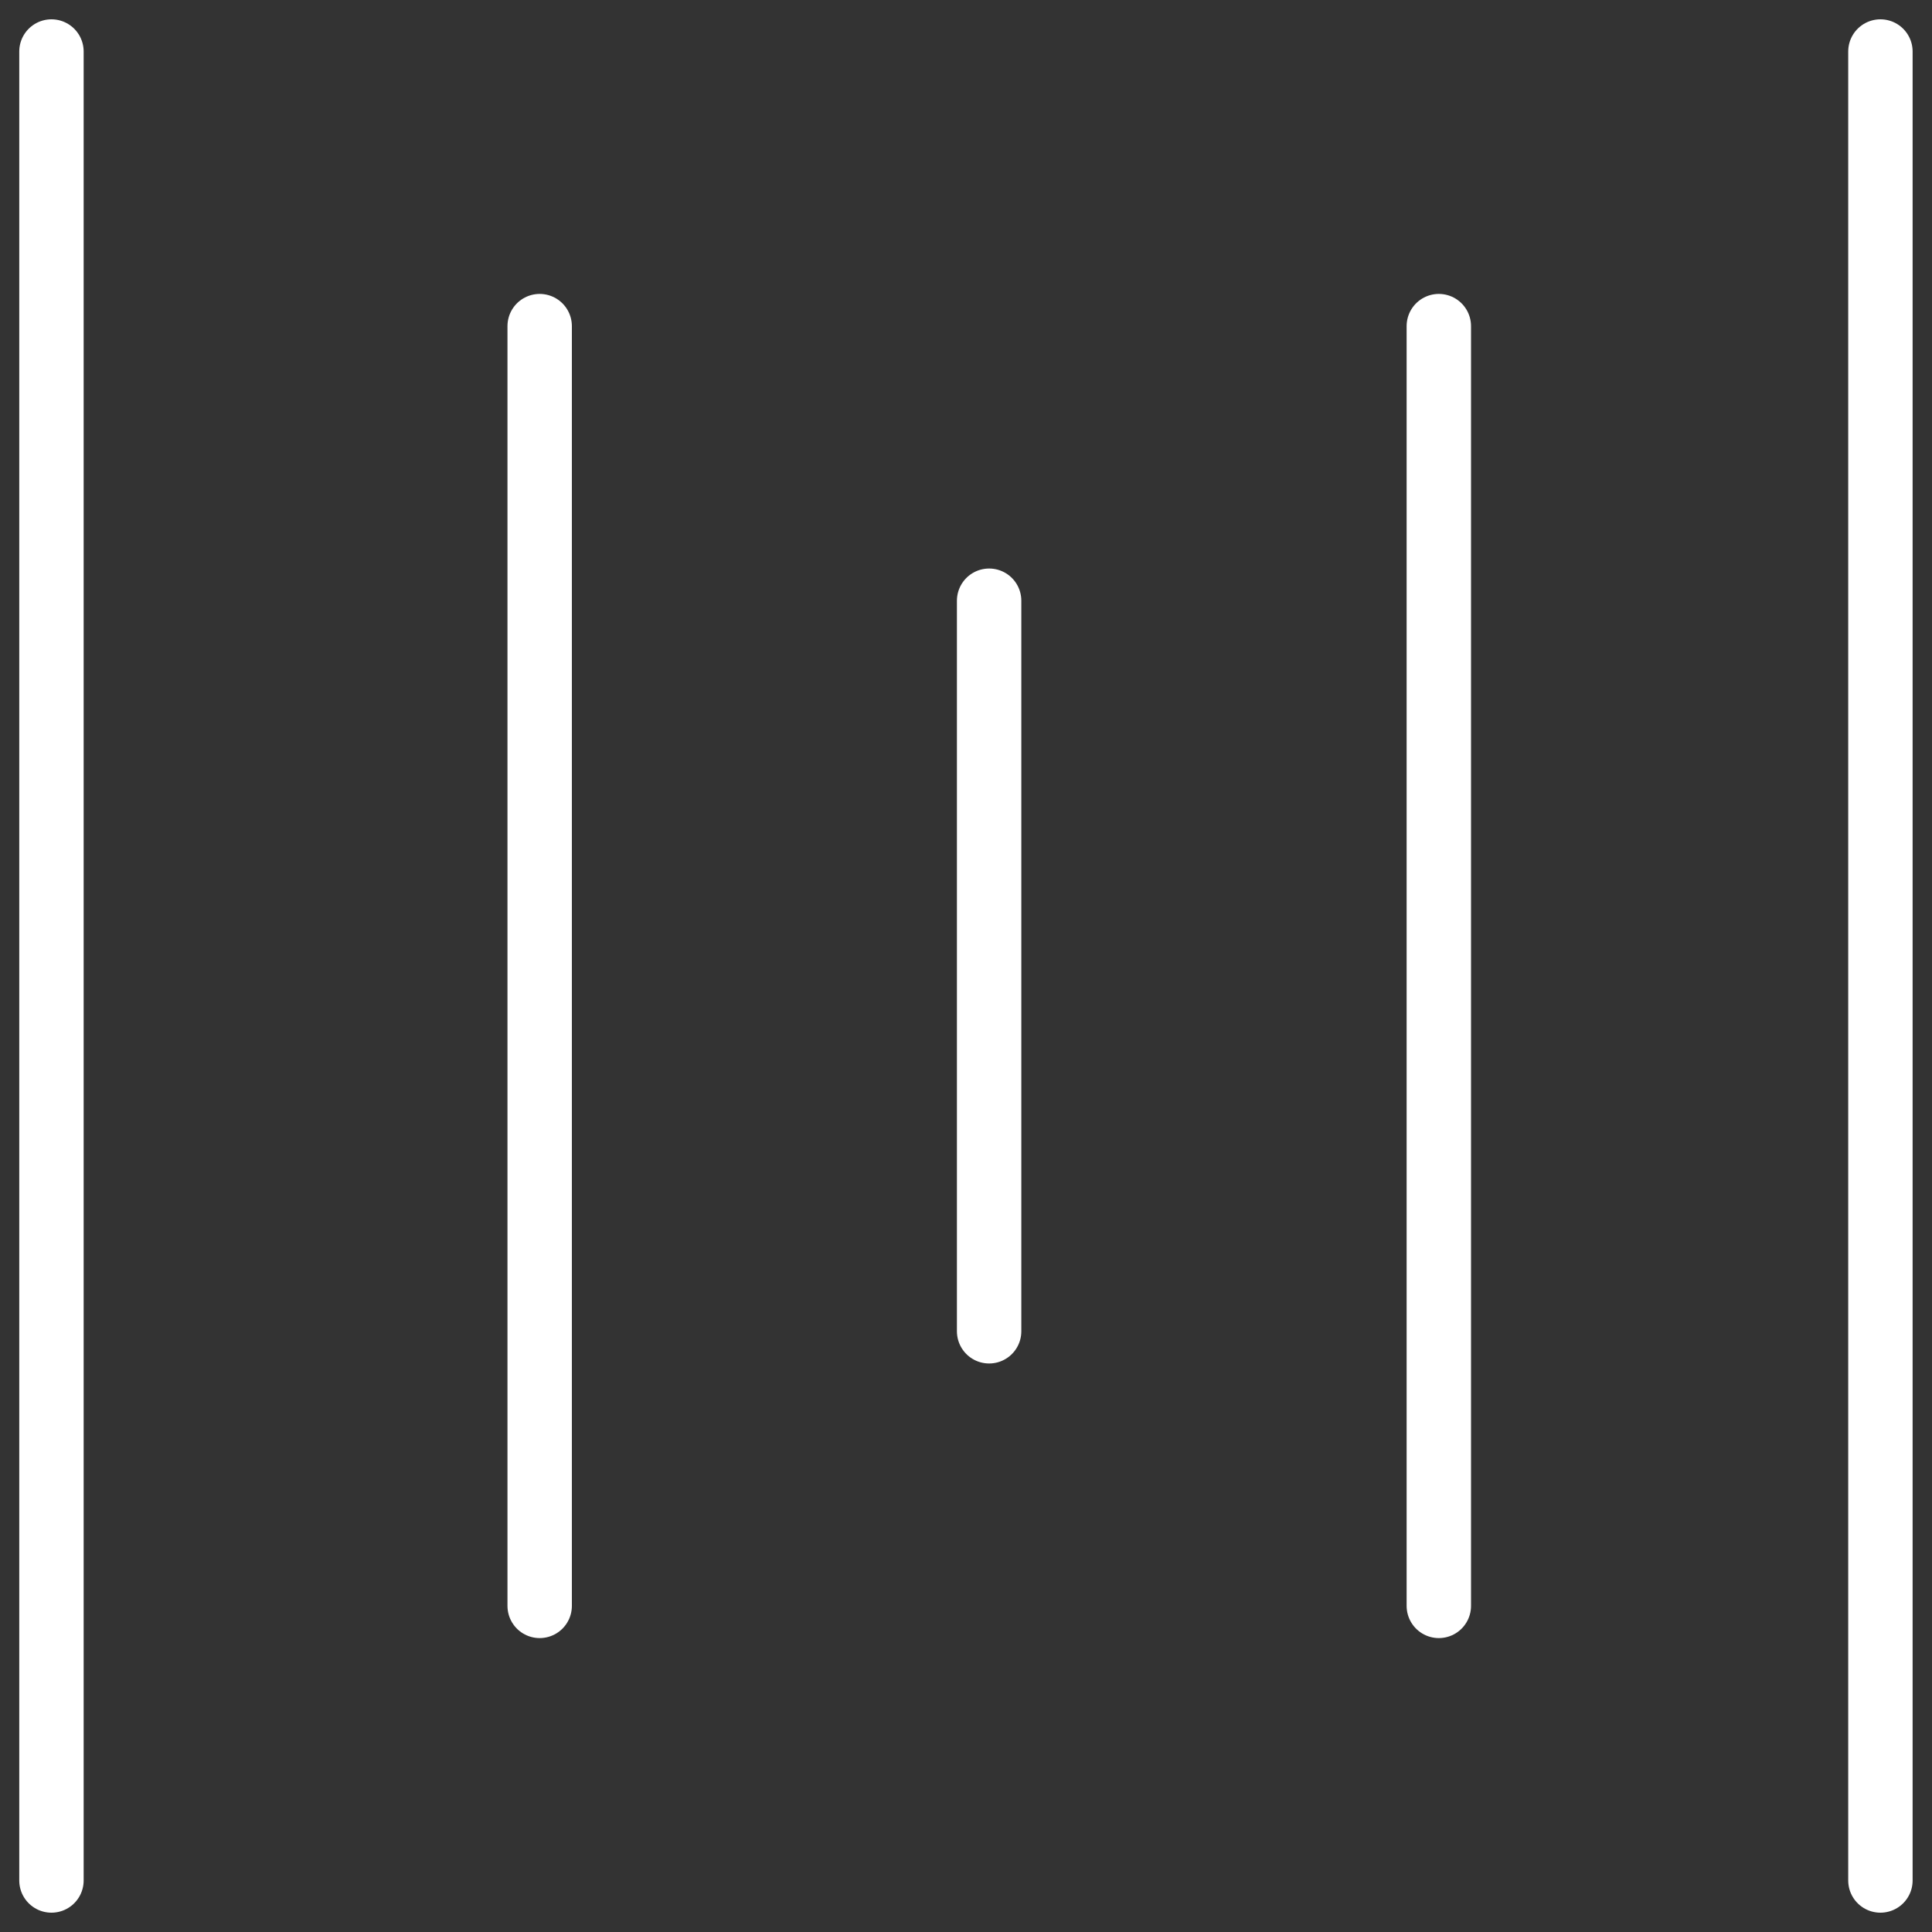 <svg xmlns="http://www.w3.org/2000/svg" xmlns:xlink="http://www.w3.org/1999/xlink" width="30" height="30" viewBox="0 0 30 30">
  <rect x="0" y="0" width="30" height="30" fill="#333333" stroke="none"/>
  <defs>
    <clipPath id="clip-path">
      <path id="Caminho_419" data-name="Caminho 419" d="M0,18.75H30v-30H0Z" transform="translate(0 11.25)" fill="none"/>
    </clipPath>
  </defs>
  <g id="Grupo_1054" data-name="Grupo 1054" transform="translate(0 11.25)">
    <g id="Grupo_1028" data-name="Grupo 1028" transform="translate(0 -11.25)" clip-path="url(#clip-path)">
      <g id="Grupo_1027" data-name="Grupo 1027" transform="translate(0.799 0.8)">
        <path id="Caminho_418" data-name="Caminho 418" d="M4.738,15.085V-4.787M18.7,15.085V-4.787M11.717,10.821V-.523M-2.843,19.349v-28.4m28.4,28.4v-28.4" transform="translate(2.843 9.051)" fill="none" stroke="#fff" stroke-linecap="round" stroke-linejoin="round" stroke-width="1"/>
      </g>
    </g>
  </g>
</svg>
